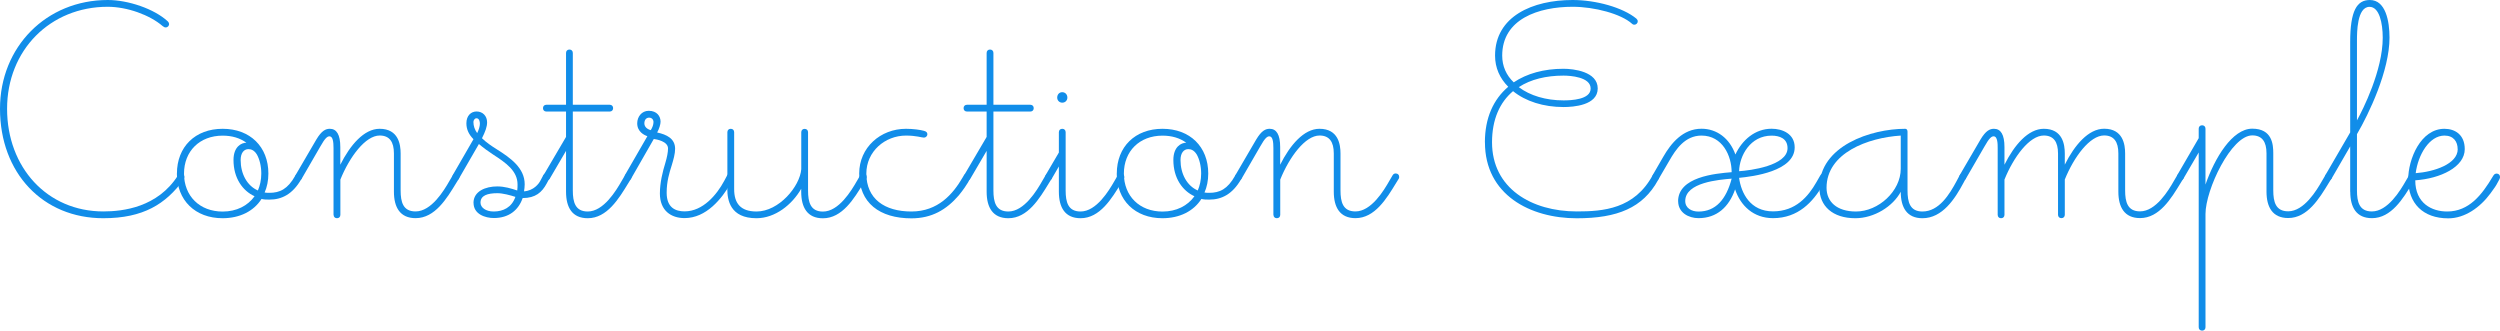 <?xml version="1.0" encoding="UTF-8"?><svg id="_レイヤー_2" xmlns="http://www.w3.org/2000/svg" width="405.67" height="53.67" viewBox="0 0 405.67 53.67"><defs><style>.cls-1{fill:#118de9;}</style></defs><g id="_レイヤー_2-2"><path class="cls-1" d="m0,17.65C0,7.59,7.53,0,17.49,0c3.3,0,7.53,1.43,9.73,3.46.16.17.22.33.22.44,0,.27-.22.55-.55.55-.17,0-.28-.05-.5-.22-2.09-1.81-5.77-3.13-8.91-3.13C8.14,1.1,1.15,8.14,1.15,17.65s6.49,16.66,15.62,16.66c3.19,0,8.8-.66,12.1-5.83.11-.22.27-.33.5-.33.33,0,.55.27.55.55,0,.06,0,.22-.17.5-2.86,3.9-6.49,6.21-12.98,6.21C6.98,35.42,0,28.1,0,17.65Z"/><path class="cls-1" d="m28.71,28.16c0-4.34,2.97-7.26,7.42-7.26s7.42,2.91,7.42,7.26c0,1.15-.22,2.2-.61,3.08.28.05.5.05.77.05,1.7,0,2.97-.6,4.18-2.75.11-.22.28-.38.55-.38.39,0,.55.33.55.55,0,.06-.06.33-.11.38-1.43,2.47-3.19,3.3-5.17,3.3-.44,0-.88,0-1.27-.11-1.26,1.98-3.52,3.13-6.32,3.13-4.45,0-7.42-2.91-7.42-7.26Zm12.59,3.68c-1.92-.88-3.41-2.92-3.41-5.88,0-2.15,1.27-2.8,2.09-2.8-1.04-.77-2.36-1.15-3.85-1.15-3.74,0-6.27,2.53-6.27,6.16s2.53,6.16,6.27,6.16c2.25,0,4.07-.94,5.17-2.47Zm1.1-3.68c0-1.21-.28-2.31-.71-3.08-.44-.71-.93-.88-1.38-.88-.71,0-1.26.6-1.26,1.76,0,2.25,1.04,4.18,2.8,4.95.33-.77.55-1.7.55-2.75Z"/><path class="cls-1" d="m54.12,34.87v-10.83c0-1.04-.11-1.92-.66-1.92-.33,0-.71.27-1.48,1.65l-3.02,5.22c-.11.22-.33.27-.5.27-.33,0-.55-.22-.55-.55,0-.06,0-.22.17-.5l3.24-5.55c.88-1.48,1.54-1.76,2.2-1.76,1.1,0,1.7.94,1.7,2.97v2.86c1.6-3.19,3.85-5.83,6.38-5.83,3.08,0,3.41,2.58,3.41,4.01v5.99c0,1.87.38,3.41,2.42,3.41,2.58,0,4.62-3.41,5.5-4.95l.55-.94c.17-.27.38-.27.5-.27.33,0,.55.22.55.55,0,.06,0,.17-.05.27l-.44.71c-1.54,2.53-3.46,5.72-6.6,5.72-2.53,0-3.52-1.76-3.52-4.29v-6.21c0-1.87-.71-2.91-2.31-2.91-2.31,0-4.89,3.46-6.38,7.15v5.72c0,.33-.22.55-.55.55s-.55-.22-.55-.55Z"/><path class="cls-1" d="m76.83,32.94c0-1.92,1.98-2.69,3.85-2.69,1.21,0,2.25.33,3.25.66.05-.38.05-.6.05-.99,0-2.2-1.92-3.52-3.96-4.84-.77-.5-1.59-1.1-2.31-1.71l-3.24,5.61c-.11.22-.33.27-.5.27-.33,0-.55-.22-.55-.55,0-.06,0-.22.17-.5l3.24-5.61c-.71-.72-1.15-1.54-1.15-2.58,0-1.26.77-1.92,1.65-1.92.99,0,1.71.72,1.71,1.76,0,.72-.28,1.48-.83,2.58.66.66,1.54,1.26,2.42,1.81,2.2,1.38,4.51,3.02,4.51,5.66,0,.38-.05.82-.11,1.15,1.59-.11,2.42-1.27,2.64-1.7l.5-.94c.17-.27.38-.27.49-.27.28,0,.55.22.55.55,0,.06,0,.17-.06.27l-.44.82c-.77,1.43-1.82,2.36-3.9,2.36-.66,1.92-2.2,3.24-4.67,3.24-1.38,0-3.3-.6-3.3-2.47Zm1.04-12.87c0-.33-.11-.88-.55-.88-.33,0-.5.38-.5.6,0,.66.22,1.26.61,1.81.27-.55.44-1.1.44-1.54Zm5.77,11.88c-.83-.27-2.04-.6-2.92-.6-1.65,0-2.75.38-2.75,1.54,0,.77.83,1.43,2.14,1.43,1.54,0,2.92-.66,3.52-2.36Z"/><path class="cls-1" d="m91.85,31.13v-6.65l-2.64,4.51c-.11.22-.33.27-.5.27-.33,0-.55-.22-.55-.55,0-.06,0-.22.17-.5l3.52-5.99v-4.12h-3.19c-.33,0-.55-.22-.55-.55s.22-.55.55-.55h3.19v-8.41c0-.33.22-.55.55-.55s.55.22.55.55v8.41h5.99c.33,0,.55.22.55.55s-.22.55-.55.55h-5.99v12.81c0,1.87.39,3.41,2.42,3.41,2.58,0,4.62-3.41,5.5-4.95l.55-.94c.16-.27.38-.27.49-.27.33,0,.55.22.55.55,0,.06,0,.17-.05.27l-.44.71c-1.54,2.53-3.46,5.72-6.6,5.72-2.53,0-3.52-1.76-3.52-4.29Z"/><path class="cls-1" d="m107.08,31.4c0-1.76.44-3.52.88-4.95.28-.93.44-1.76.44-2.36,0-1.16-1.87-1.48-2.31-1.54l-3.68,6.43c-.11.22-.33.27-.5.27-.33,0-.55-.22-.55-.55,0-.06,0-.22.17-.5l3.52-6.1c-.5-.17-1.65-.71-1.65-2.09,0-1.04.71-2.03,1.87-2.03,1.32,0,1.92.88,1.92,1.76,0,.44-.22,1.15-.55,1.76,1.54.33,2.91.99,2.91,2.64,0,.83-.27,1.76-.55,2.69-.38,1.21-.82,2.58-.82,4.45,0,2.42,1.43,3.02,2.91,3.02,2.97,0,5.22-2.69,6.43-4.95l.5-.94c.16-.27.38-.27.49-.27.33,0,.55.22.55.55,0,.06,0,.17-.06.27l-.38.71c-1.48,2.58-4.01,5.72-7.53,5.72-2.2,0-4.01-1.21-4.01-4.01Zm-1.04-11.6c0-.39-.27-.71-.71-.71s-.77.33-.77.93c0,.55.44.94,1.04,1.1.27-.44.44-.88.44-1.32Z"/><path class="cls-1" d="m118.03,30.69v-9.24c0-.33.22-.55.55-.55s.55.22.55.55v9.24c0,2.25.99,3.63,3.63,3.63,3.63,0,7.04-4.07,7.26-6.87v-5.99c0-.33.22-.55.55-.55s.55.22.55.55v9.46c0,1.87.38,3.41,2.42,3.41,2.58,0,4.62-3.41,5.5-4.95l.55-.94c.17-.27.38-.27.49-.27.33,0,.55.22.55.55,0,.06,0,.17-.06.27l-.44.71c-1.54,2.53-3.46,5.72-6.6,5.72-2.53,0-3.52-1.76-3.52-4.29v-.5c-1.48,2.58-4.23,4.78-7.26,4.78-4.29,0-4.73-2.97-4.73-4.73Z"/><path class="cls-1" d="m139.42,28.16c0-4.23,3.46-7.26,7.59-7.26,1.16,0,2.37.17,2.92.33.44.11.55.33.55.55,0,.33-.28.55-.55.55-.38,0-1.21-.33-2.92-.33-3.41,0-6.43,2.58-6.43,6.16,0,4.12,2.97,6.16,7.31,6.16s6.76-2.86,8.3-5.5l.22-.38c.17-.27.44-.27.5-.27.33,0,.55.22.55.6,0,.05-.06.22-.11.33l-.27.5c-.22.38-.77,1.21-1.49,2.09-2.03,2.36-4.4,3.74-7.7,3.74-5.17,0-8.47-2.53-8.47-7.26Z"/><path class="cls-1" d="m160.1,31.13v-6.65l-2.64,4.51c-.11.22-.33.27-.5.27-.33,0-.55-.22-.55-.55,0-.06,0-.22.17-.5l3.52-5.99v-4.12h-3.19c-.33,0-.55-.22-.55-.55s.22-.55.55-.55h3.19v-8.41c0-.33.22-.55.55-.55s.55.22.55.55v8.41h5.99c.33,0,.55.22.55.55s-.22.55-.55.55h-5.99v12.81c0,1.87.39,3.41,2.42,3.41,2.58,0,4.62-3.41,5.5-4.95l.55-.94c.16-.27.38-.27.49-.27.33,0,.55.22.55.55,0,.06,0,.17-.05.27l-.44.71c-1.54,2.53-3.46,5.72-6.6,5.72-2.53,0-3.52-1.76-3.52-4.29Z"/><path class="cls-1" d="m171.82,31.13v-4.12l-1.15,1.98c-.11.22-.33.27-.5.27-.33,0-.55-.22-.55-.55,0-.06,0-.22.17-.5l2.03-3.46v-3.3c0-.33.22-.55.55-.55s.55.22.55.55v9.46c0,1.87.38,3.41,2.42,3.41,2.58,0,4.62-3.41,5.5-4.95l.55-.94c.17-.27.38-.27.5-.27.33,0,.55.22.55.55,0,.06,0,.17-.06.27l-.44.71c-1.54,2.53-3.46,5.72-6.6,5.72-2.53,0-3.52-1.76-3.52-4.29Zm-.27-15.29c0-.5.33-.88.82-.88.44,0,.83.33.83.88,0,.44-.33.82-.83.82-.44,0-.82-.33-.82-.82Z"/><path class="cls-1" d="m181.22,28.16c0-4.34,2.97-7.26,7.42-7.26s7.42,2.91,7.42,7.26c0,1.15-.22,2.2-.61,3.08.28.05.5.05.77.05,1.7,0,2.97-.6,4.18-2.75.11-.22.28-.38.55-.38.39,0,.55.33.55.55,0,.06-.06.33-.11.38-1.43,2.47-3.19,3.3-5.17,3.3-.44,0-.88,0-1.27-.11-1.26,1.98-3.52,3.13-6.32,3.13-4.45,0-7.42-2.91-7.42-7.26Zm12.59,3.68c-1.92-.88-3.41-2.92-3.41-5.88,0-2.15,1.27-2.8,2.09-2.8-1.04-.77-2.36-1.15-3.85-1.15-3.74,0-6.27,2.53-6.27,6.16s2.53,6.16,6.27,6.16c2.25,0,4.07-.94,5.17-2.47Zm1.1-3.68c0-1.21-.28-2.31-.71-3.08-.44-.71-.93-.88-1.38-.88-.71,0-1.26.6-1.26,1.76,0,2.25,1.04,4.18,2.8,4.95.33-.77.55-1.7.55-2.75Z"/><path class="cls-1" d="m206.63,34.87v-10.83c0-1.04-.11-1.92-.66-1.92-.33,0-.71.27-1.48,1.65l-3.02,5.22c-.11.22-.33.27-.5.27-.33,0-.55-.22-.55-.55,0-.06,0-.22.17-.5l3.24-5.55c.88-1.48,1.54-1.76,2.2-1.76,1.1,0,1.7.94,1.7,2.97v2.86c1.6-3.19,3.85-5.83,6.38-5.83,3.08,0,3.41,2.58,3.41,4.01v5.99c0,1.87.38,3.41,2.42,3.41,2.58,0,4.62-3.41,5.5-4.95l.55-.94c.17-.27.38-.27.5-.27.33,0,.55.22.55.55,0,.06,0,.17-.05.27l-.44.71c-1.54,2.53-3.46,5.72-6.6,5.72-2.53,0-3.52-1.76-3.52-4.29v-6.21c0-1.87-.71-2.91-2.31-2.91-2.31,0-4.89,3.46-6.38,7.15v5.72c0,.33-.22.55-.55.55s-.55-.22-.55-.55Z"/><path class="cls-1" d="m240.95,23.1c0-3.96,1.38-6.98,3.79-9.02-1.38-1.38-2.14-3.08-2.14-5.06,0-6.38,6.1-9.02,12.59-9.02,3.79,0,8.14,1.21,10.34,3.02.17.17.22.27.22.44,0,.33-.27.55-.55.55-.05,0-.22,0-.38-.16-1.76-1.6-6.1-2.75-9.62-2.75-5.55,0-11.44,1.98-11.44,7.92,0,1.71.66,3.19,1.87,4.34,2.14-1.43,4.89-2.2,8.08-2.2,1.59,0,5.55.44,5.55,3.19s-3.96,3.02-5.55,3.02c-3.25,0-6.16-.93-8.19-2.58-2.14,1.81-3.41,4.56-3.41,8.3,0,7.48,6.43,11.22,13.75,11.22,4.29,0,9.35-.39,12.32-5.88.11-.22.33-.27.5-.27.33,0,.55.22.55.55,0,.06,0,.22-.17.5-2.47,4.51-6.6,6.21-13.2,6.21-7.53,0-14.9-3.79-14.9-12.32Zm17.16-8.74c0-1.87-3.3-2.09-4.4-2.09-2.8,0-5.33.6-7.26,1.87,1.82,1.38,4.4,2.15,7.26,2.15,1.21,0,4.4-.11,4.4-1.92Z"/><path class="cls-1" d="m272.3,32.67c0-3.96,5.99-4.51,8.69-4.73,0-2.64-1.48-5.94-4.89-5.94-2.69,0-4.18,2.25-5.22,4.07l-1.7,2.91c-.11.22-.33.27-.5.27-.33,0-.55-.22-.55-.55,0-.06,0-.22.17-.5l1.59-2.75c1.26-2.2,3.19-4.56,6.21-4.56,2.47,0,4.56,1.54,5.5,4.18,1.1-2.36,3.19-4.18,5.88-4.18,1.76,0,3.74.83,3.74,3.02,0,3.9-6.82,4.73-9.02,4.95.33,2.47,1.81,5.44,5.5,5.44s5.72-2.42,7.04-4.73l.66-1.15c.17-.27.38-.27.5-.27.33,0,.55.22.55.55,0,.06,0,.17-.05.27l-.61,1.04c-1.59,2.75-4.01,5.39-8.08,5.39-3.19,0-5.28-2.03-6.16-4.67-.99,2.86-2.97,4.67-5.94,4.67-1.59,0-3.3-.88-3.3-2.75Zm8.69-3.68c-2.04.17-7.53.6-7.53,3.63,0,1.16,1.04,1.71,2.14,1.71,2.8,0,4.51-1.98,5.39-5.33Zm9.07-4.95c0-1.59-1.32-2.03-2.58-2.03-3.46,0-5.22,3.24-5.28,5.77,1.76-.11,7.86-.88,7.86-3.74Z"/><path class="cls-1" d="m295.23,30.47c0-6.82,8.41-9.57,13.91-9.57.33,0,.39.27.39.5v9.51c0,1.87.38,3.41,2.42,3.41,2.7,0,4.4-2.8,5.55-4.95l.5-.94c.17-.27.38-.27.49-.27.33,0,.55.22.55.55,0,.06,0,.17-.06.27l-.38.71c-1.38,2.58-3.41,5.72-6.65,5.72-2.53,0-3.52-1.76-3.52-4.29-1.26,2.36-4.29,4.29-7.37,4.29-3.68,0-5.83-1.98-5.83-4.95Zm13.2-3.08v-5.39c-5.28.33-12.04,2.8-12.04,8.47,0,2.25,1.65,3.85,4.78,3.85,3.63,0,7.26-3.3,7.26-6.93Z"/><path class="cls-1" d="m324.16,34.87v-10.83c0-.66,0-1.92-.66-1.92-.33,0-.71.27-1.48,1.65l-3.02,5.22c-.11.22-.33.27-.5.27-.33,0-.55-.22-.55-.55,0-.06,0-.22.17-.5l3.24-5.55c.88-1.48,1.54-1.76,2.2-1.76,1.1,0,1.7.94,1.7,2.97v2.86c1.59-3.19,3.85-5.83,6.38-5.83,3.08,0,3.41,2.58,3.41,4.01v1.81c1.59-3.19,3.85-5.83,6.38-5.83,3.08,0,3.41,2.58,3.41,4.01v5.99c0,1.87.38,3.41,2.42,3.41,2.58,0,4.62-3.41,5.5-4.95l.55-.94c.17-.27.38-.27.5-.27.33,0,.55.22.55.55,0,.06,0,.17-.06.27l-.44.71c-1.54,2.53-3.46,5.72-6.6,5.72-2.53,0-3.52-1.76-3.52-4.29v-6.21c0-1.87-.71-2.91-2.31-2.91-2.31,0-4.89,3.46-6.38,7.15v5.72c0,.33-.22.55-.55.55s-.55-.22-.55-.55v-9.95c0-1.87-.71-2.91-2.31-2.91-2.31,0-4.89,3.46-6.38,7.15v5.72c0,.33-.22.55-.55.55s-.55-.22-.55-.55Z"/><path class="cls-1" d="m356.78,53.12v-28.38l-2.47,4.23c-.11.22-.33.27-.5.27-.33,0-.55-.22-.55-.55,0-.06,0-.22.17-.5l3.35-5.77v-1.54c0-.33.22-.55.55-.55s.55.22.55.55v9.07c1.49-4.29,4.34-9.07,7.59-9.07s3.41,2.58,3.41,4.01v5.99c0,1.87.38,3.41,2.42,3.41,2.58,0,4.62-3.41,5.5-4.95l.55-.94c.17-.27.38-.27.5-.27.33,0,.55.22.55.55,0,.06,0,.17-.06.27l-.44.71c-1.54,2.53-3.46,5.72-6.6,5.72-2.53,0-3.52-1.76-3.52-4.29v-6.21c0-1.87-.71-2.91-2.31-2.91-3.41,0-7.59,8.8-7.59,12.76v18.37c0,.33-.22.55-.55.55s-.55-.22-.55-.55Z"/><path class="cls-1" d="m381.36,31.13v-7.37l-3.02,5.22c-.11.22-.33.27-.5.27-.33,0-.55-.22-.55-.55,0-.06,0-.22.17-.5l3.9-6.71V6.82c0-5.11,1.1-6.82,3.19-6.82,2.58,0,3.19,3.46,3.19,6.1,0,5.39-3.35,12.37-5.28,15.67v9.13c0,1.87.38,3.41,2.42,3.41,2.58,0,4.62-3.41,5.5-4.95l.55-.94c.17-.27.39-.27.5-.27.33,0,.55.22.55.55,0,.06,0,.17-.05.27l-.44.71c-1.54,2.53-3.46,5.72-6.6,5.72-2.53,0-3.52-1.76-3.52-4.29Zm5.28-25.02c0-2.36-.55-5-2.14-5-2.04,0-2.04,4.18-2.04,5.44v12.98c.94-1.71,4.18-8.08,4.18-13.42Z"/><path class="cls-1" d="m390.77,29.15c0-3.35,2.04-8.25,5.88-8.25,1.7,0,3.3.94,3.3,3.3,0,2.91-3.96,4.78-8.03,5.06,0,3.74,2.69,5.06,5.17,5.06,3.58,0,5.66-2.75,7.37-5.61l.17-.27c.17-.27.44-.27.5-.27.33,0,.55.22.55.6,0,.05-.05.22-.11.33l-.27.5c-.22.44-.5.88-1.16,1.76-1.7,2.31-4.18,4.07-6.87,4.07-4.12,0-6.49-2.47-6.49-6.27Zm8.03-4.95c0-1.21-.66-2.2-2.14-2.2-2.47,0-4.29,3.13-4.67,6.1,2.97-.22,6.82-1.48,6.82-3.9Z"/></g></svg>